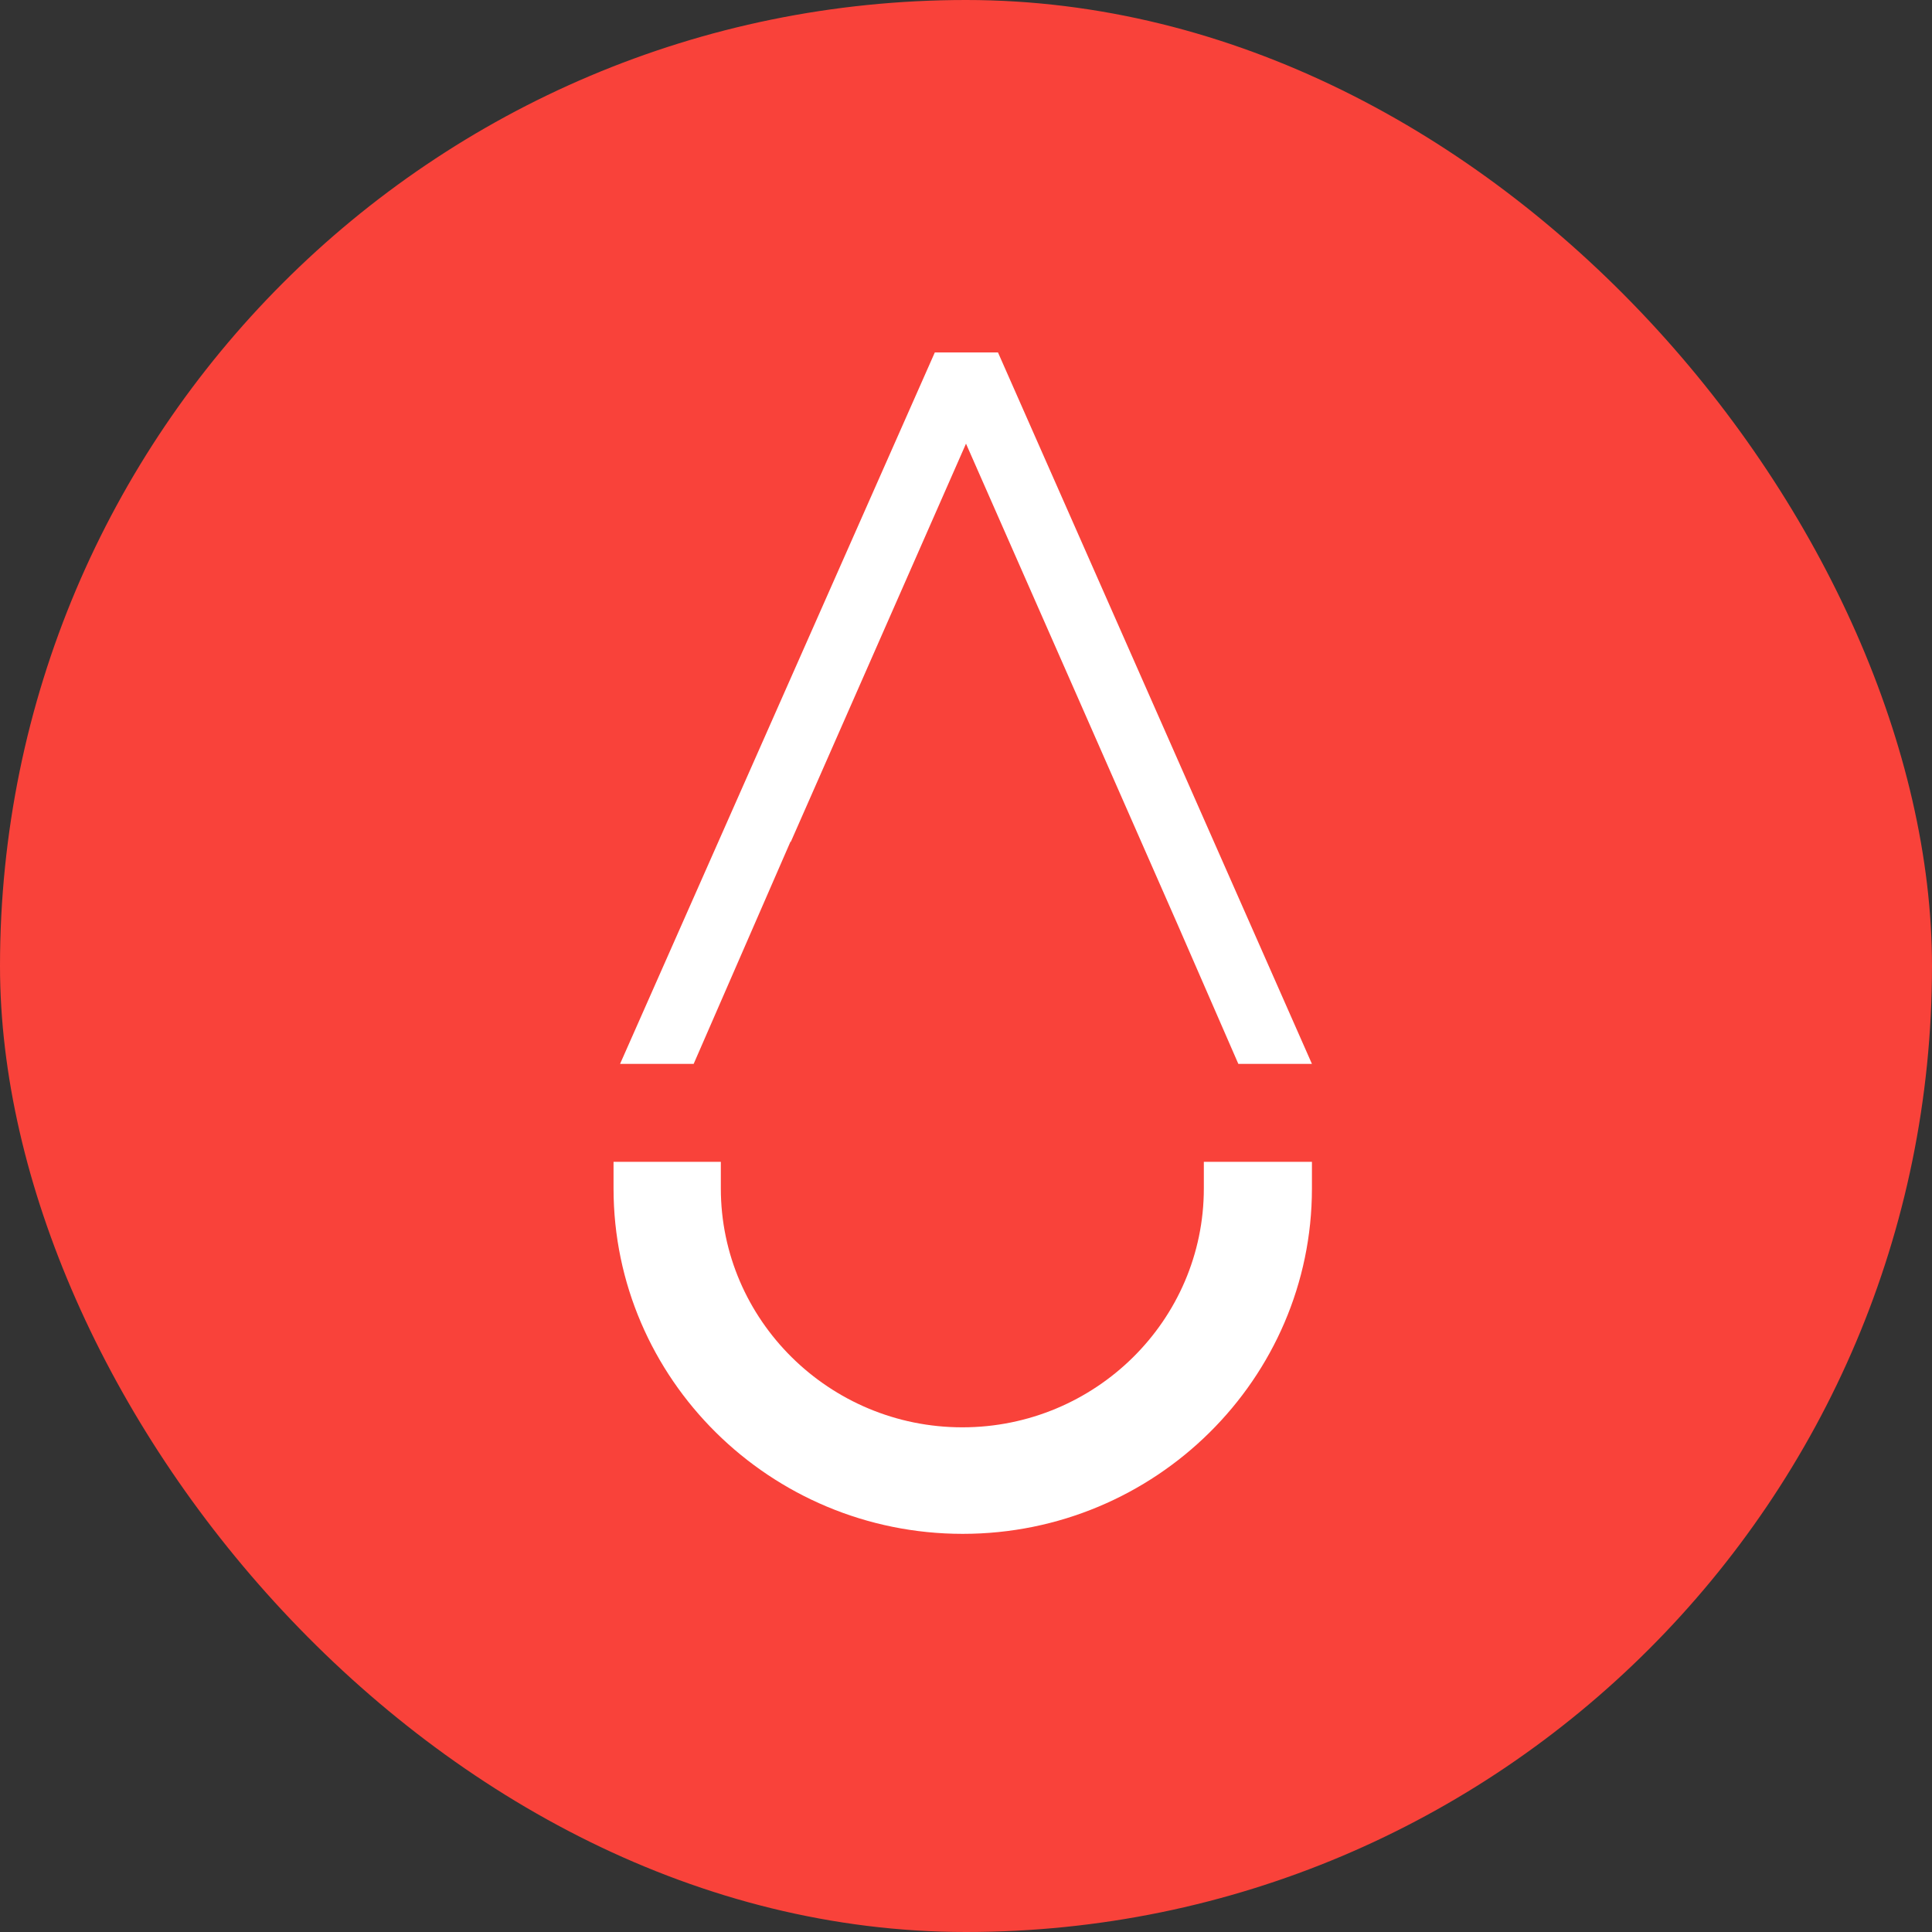 <?xml version="1.0" encoding="UTF-8"?>
<svg xmlns="http://www.w3.org/2000/svg" width="296" height="296" viewBox="0 0 296 296" fill="none">
  <rect x="0" y="0" width="296" height="296" fill="#333333" stroke="none"/>
  <rect width="296" height="296" rx="148" fill="#F9423A"></rect>
  <path d="M201 163H189.726L180.474 141.766L164.911 106.377L148 67.971L125.391 119.363L121.163 128.964H121.102L106.274 163H95L143.221 54H152.902L201 163Z" fill="white"></path>
  <path d="M184.439 178V182.08C184.439 202.298 167.816 218.679 147.438 218.679C127.06 218.679 110.438 202.237 110.438 182.08V178H94V182.08C94 211.25 118.01 235 147.5 235C176.99 235 201 211.25 201 182.08V178H184.562H184.439Z" fill="white"></path>
</svg>

